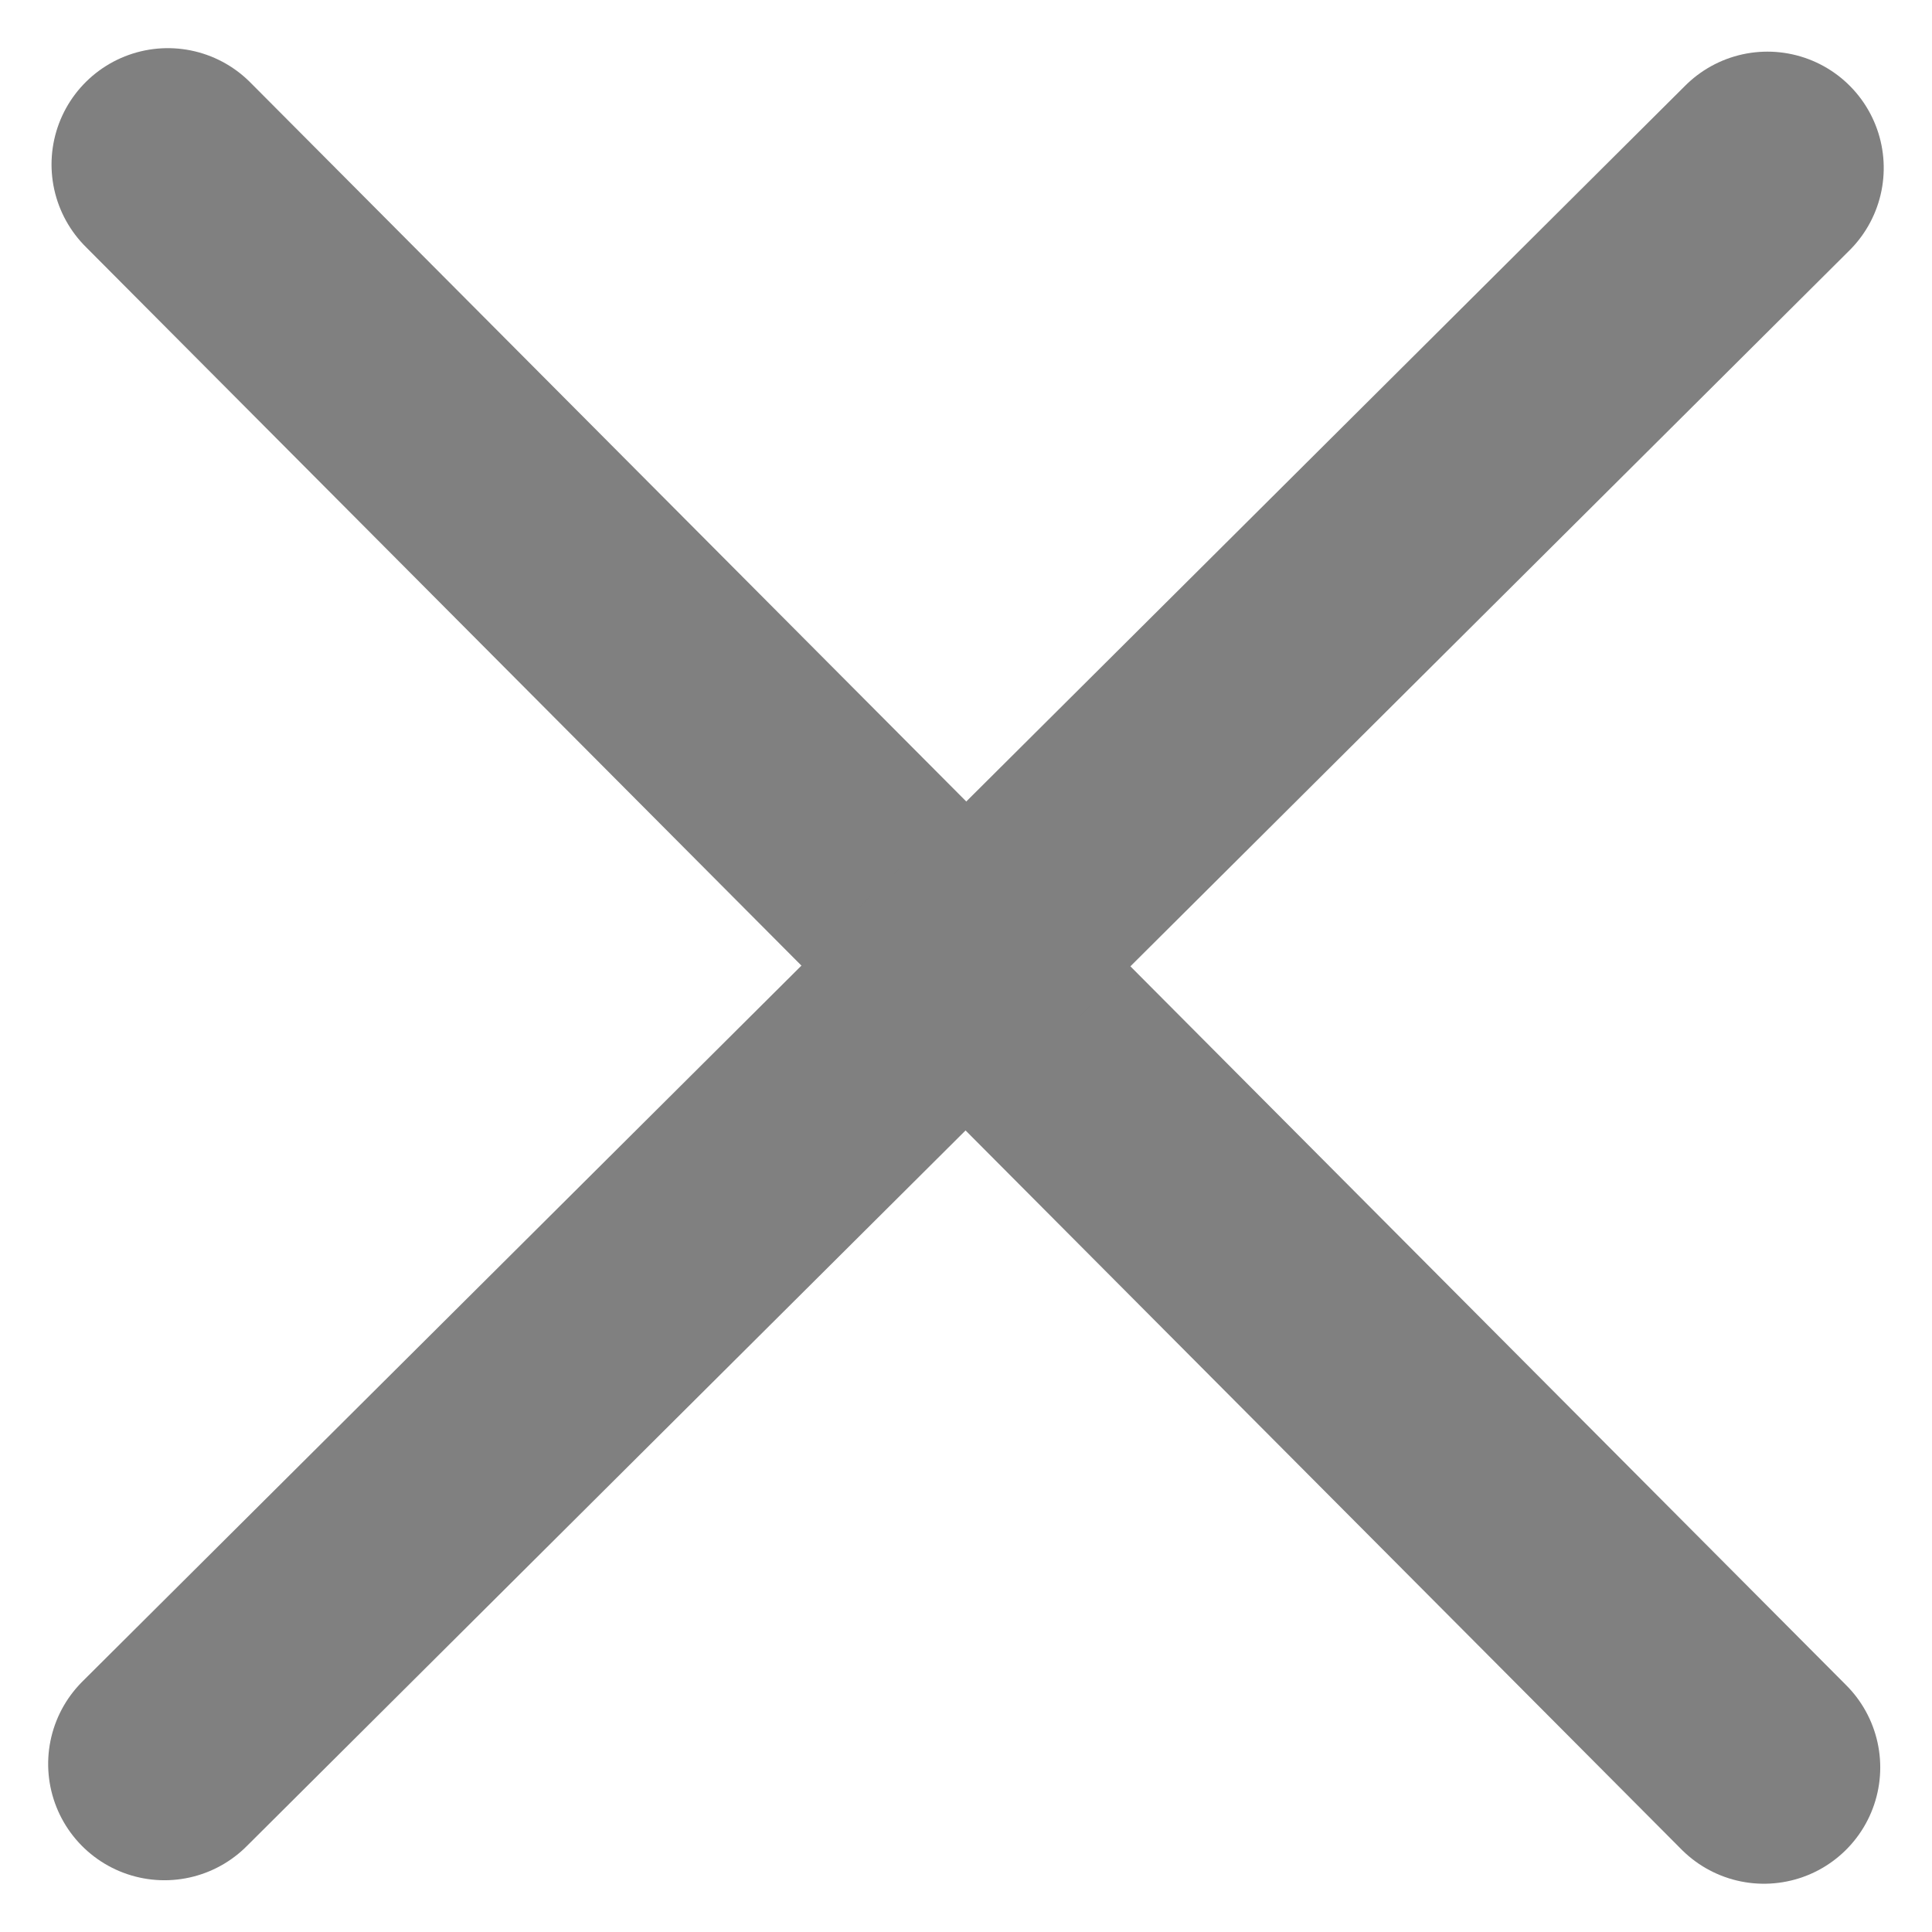 <svg xmlns="http://www.w3.org/2000/svg" width="16.611" height="16.611" viewBox="0 0 16.611 16.611"><defs><style>.a{fill:none;stroke:gray;stroke-linecap:round;stroke-width:2px;}</style></defs><g transform="translate(-1282.432 -1638.586)"><path class="a" d="M8499.954,1640l13.723,13.782" transform="translate(-7216.079)"/><path class="a" d="M0,0,13.722,13.782" transform="translate(1283.846 1653.752) rotate(-90)"/></g></svg>